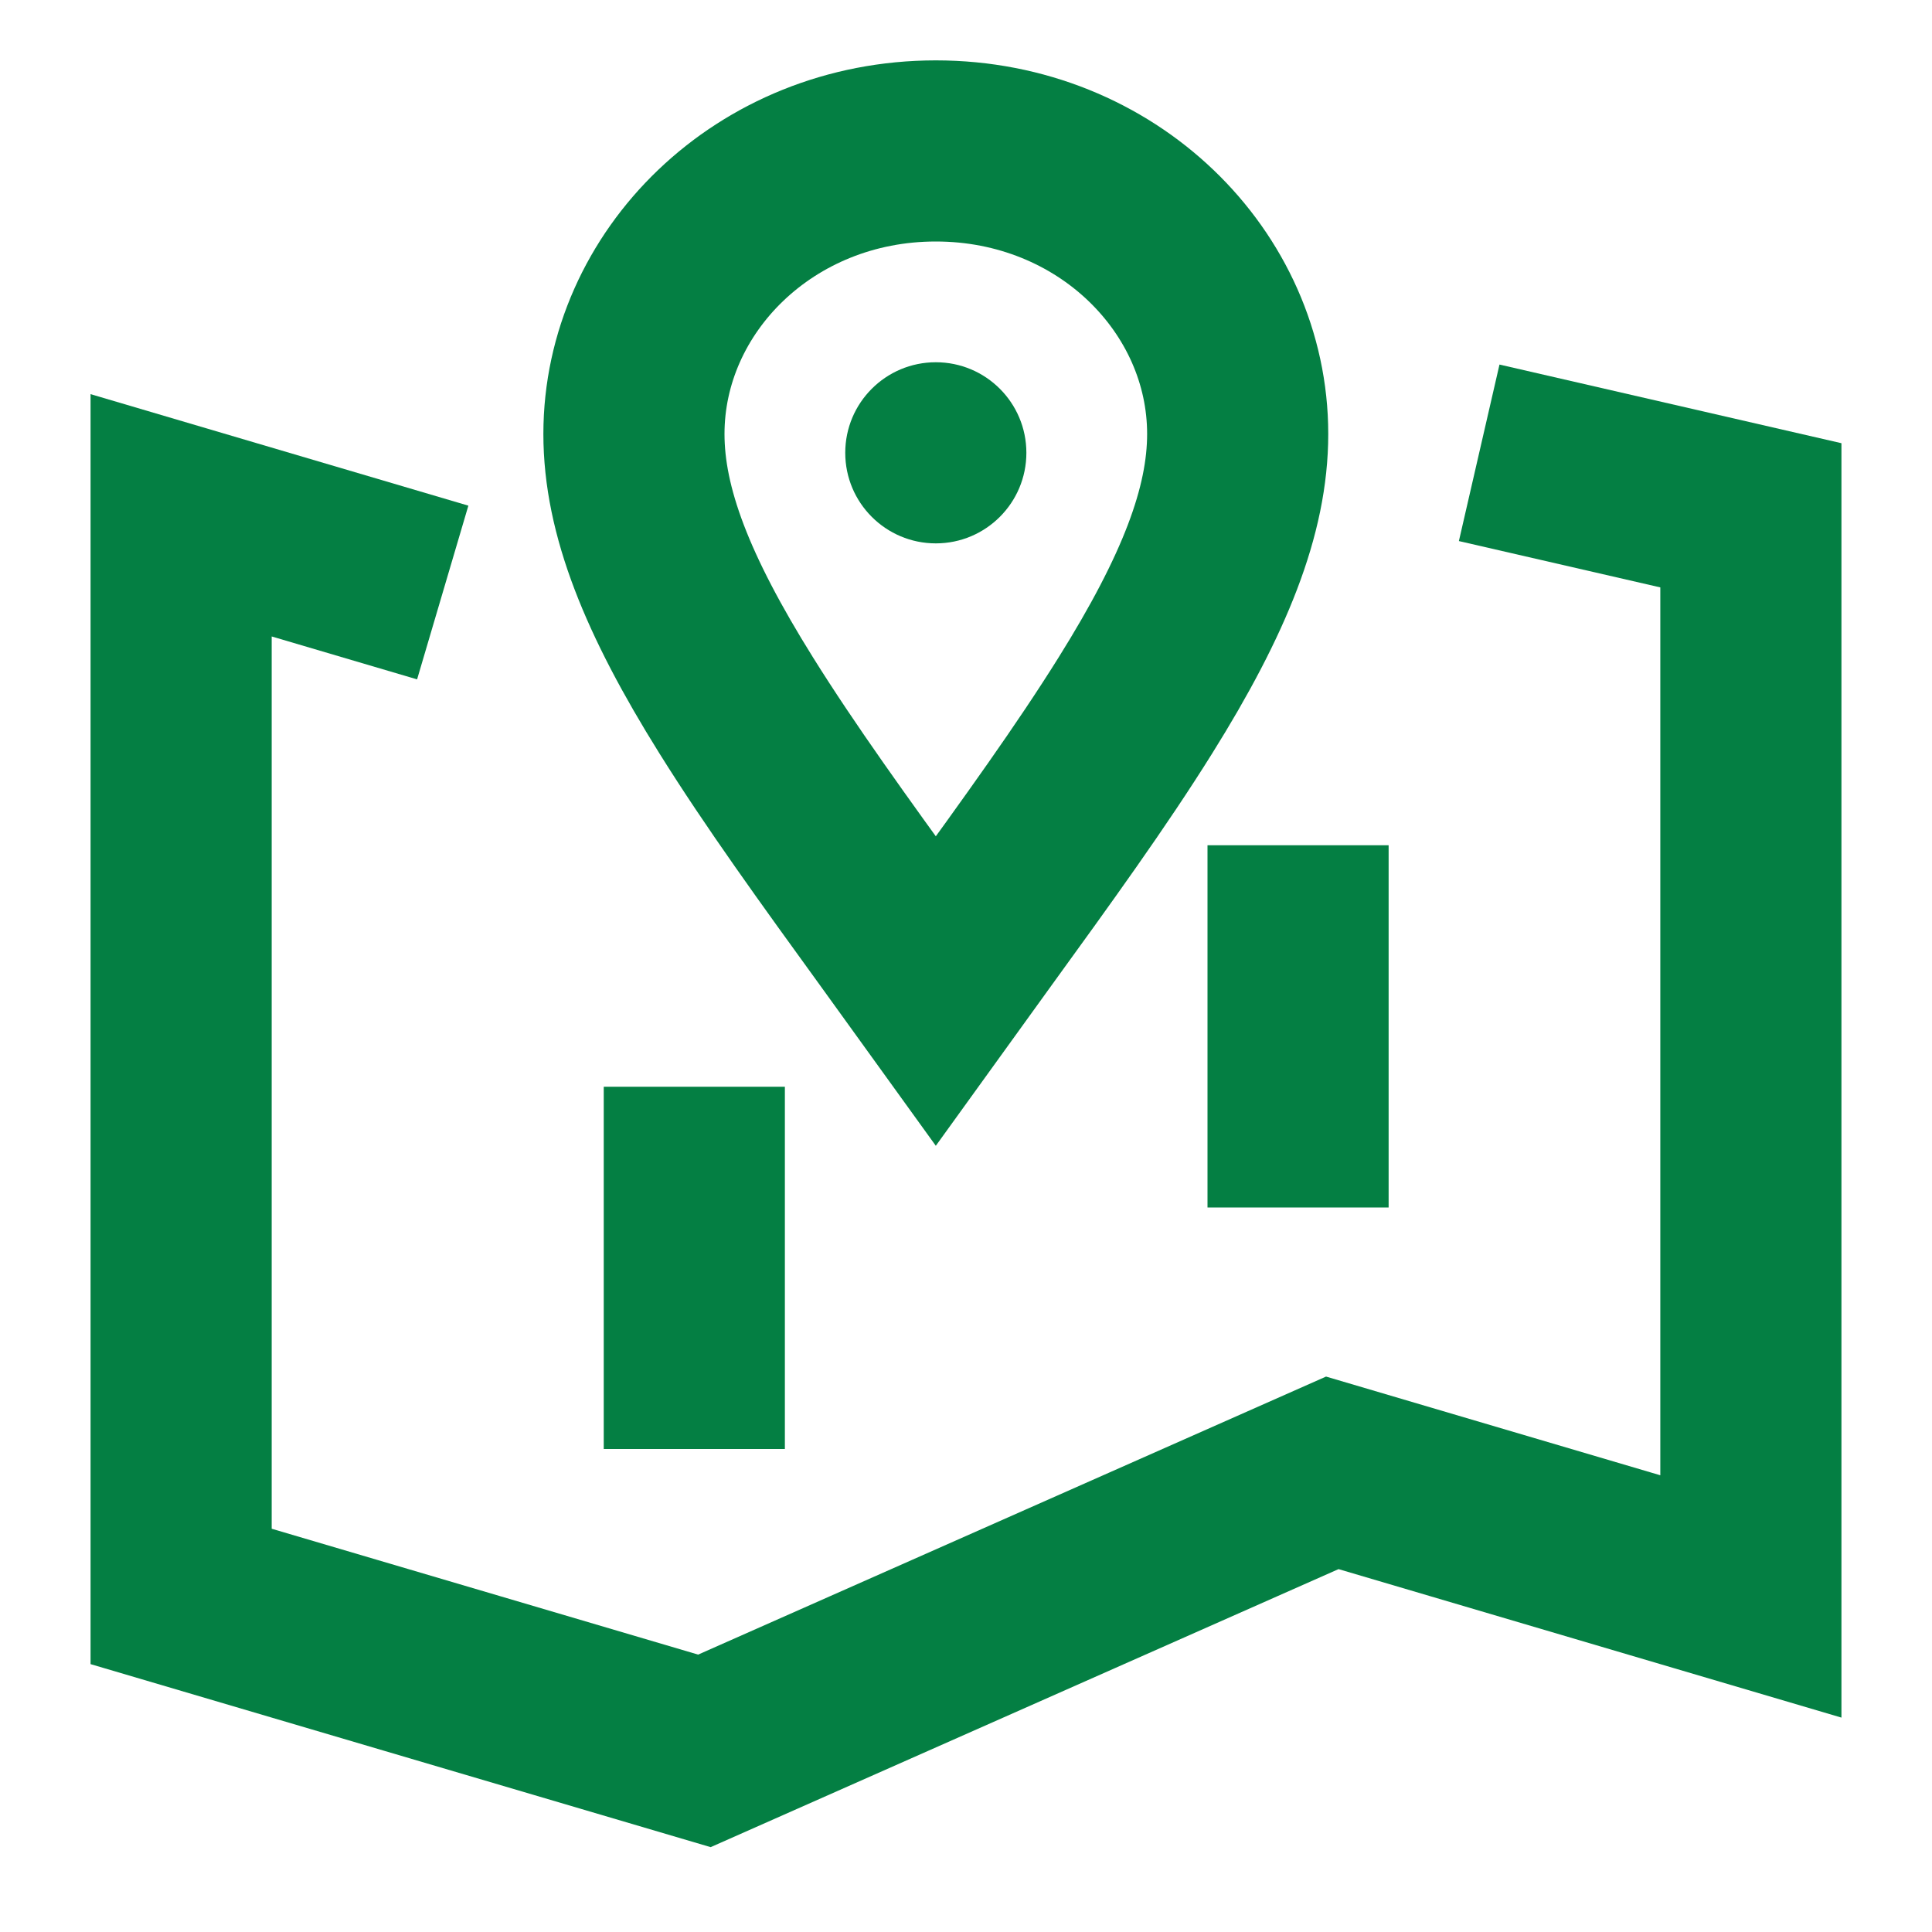 <svg width="32" height="32" viewBox="0 0 32 32" fill="none" xmlns="http://www.w3.org/2000/svg">
<g id="Distribution icons">
<mask id="mask0_39_81" style="mask-type:alpha" maskUnits="userSpaceOnUse" x="0" y="0" width="32" height="32">
<rect id="Rectangle 157" width="32" height="32" fill="#D9D9D9"/>
</mask>
<g mask="url(#mask0_39_81)">
<g id="Group 231">
<path id="Rectangle 156" d="M7.333 9.814L3 8.535V26.442L11.667 29L22.067 24.395L29 26.442V8.535L24.5 7.5" stroke="#047F43" stroke-width="3"/>
<line id="Line 13" x1="11.5" y1="18" x2="11.5" y2="24" stroke="#047F43" stroke-width="3"/>
<line id="Line 14" x1="21.5" y1="14" x2="21.5" y2="20" stroke="#047F43" stroke-width="3"/>
<path id="Ellipse 25" d="M20.5 7.188C20.5 8.465 19.948 9.855 18.807 11.682C18.075 12.855 17.189 14.079 16.171 15.484C15.954 15.785 15.73 16.094 15.5 16.413C15.27 16.094 15.046 15.785 14.829 15.484C13.811 14.079 12.925 12.855 12.193 11.682C11.052 9.855 10.5 8.465 10.5 7.188C10.5 4.667 12.668 2.5 15.5 2.5C18.332 2.5 20.5 4.667 20.5 7.188Z" stroke="#047F43" stroke-width="3"/>
<circle id="Ellipse 26" cx="15.5" cy="7.5" r="1.5" fill="#047F43"/>
</g>
</g>
</g>
</svg>
